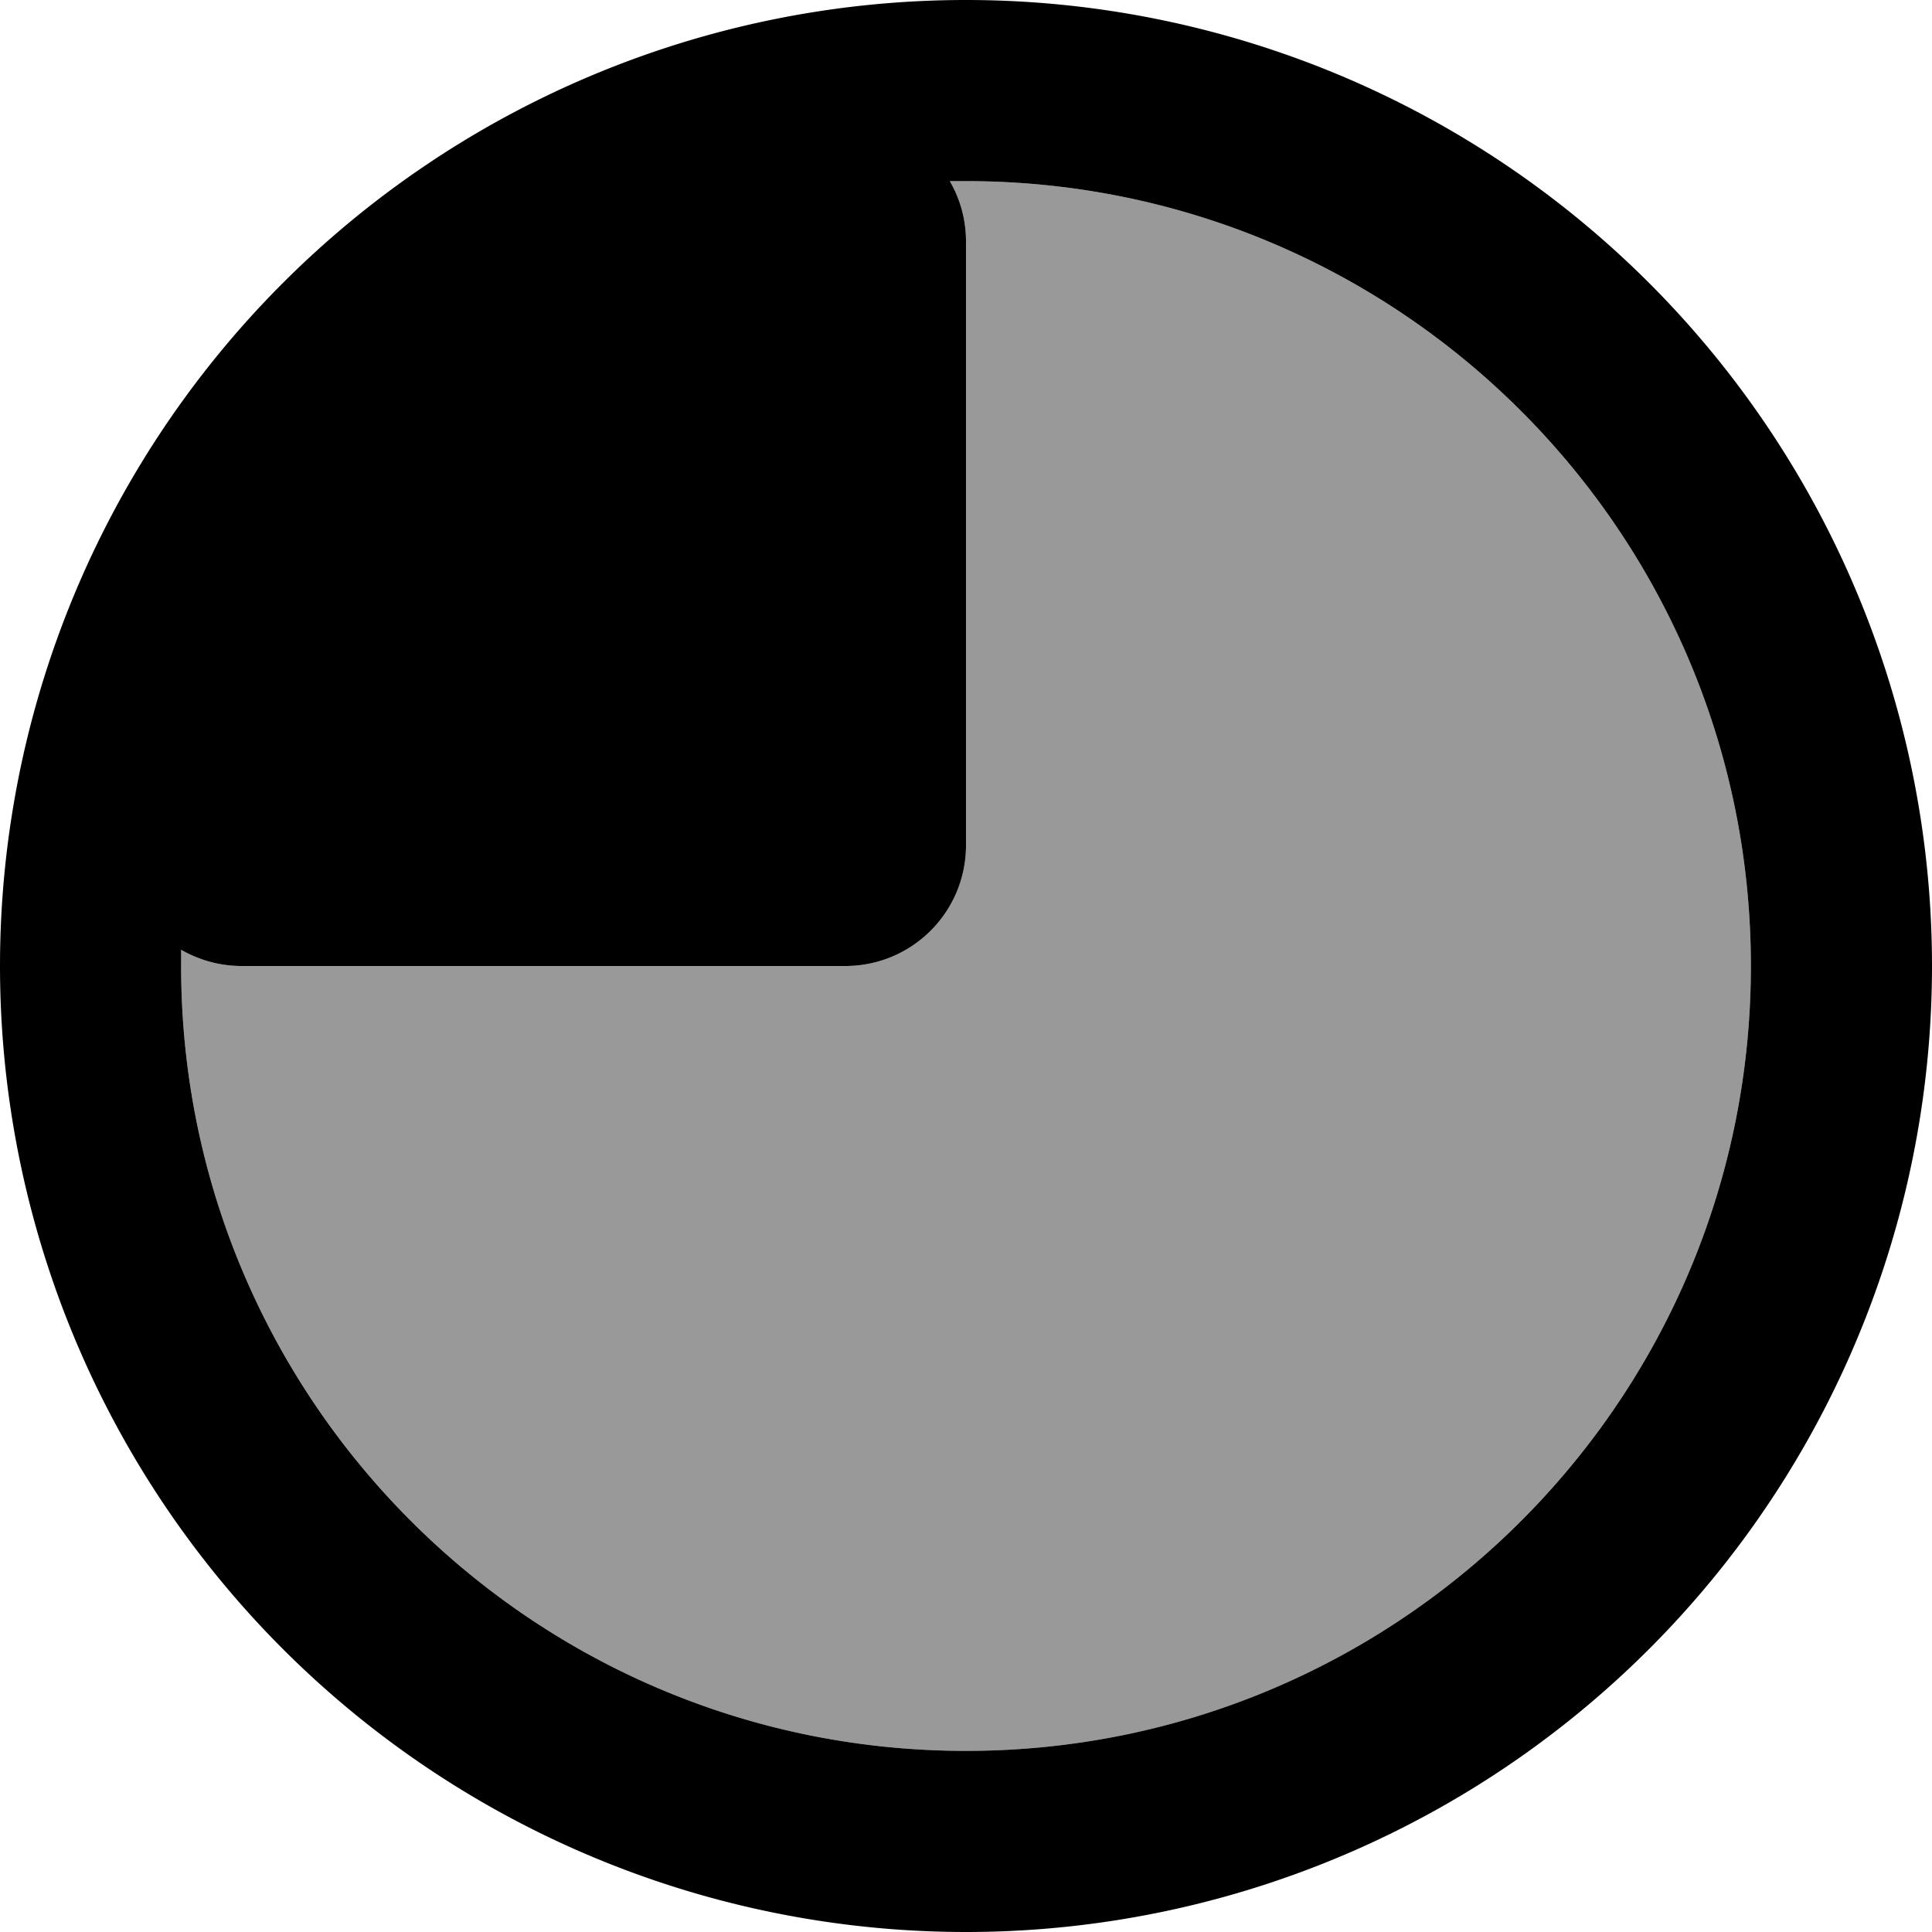 <svg xmlns="http://www.w3.org/2000/svg" viewBox="0 0 512 512"><!--! Font Awesome Pro 6.7.1 by @fontawesome - https://fontawesome.com License - https://fontawesome.com/license (Commercial License) Copyright 2024 Fonticons, Inc. --><defs><style>.fa-secondary{opacity:.4}</style></defs><path class="fa-secondary" d="M48 251.7c0 1.4 0 2.9 0 4.3c0 114.9 93.1 208 208 208s208-93.1 208-208s-93.1-208-208-208c-1.4 0-2.9 0-4.3 0c2.7 4.6 4.3 10.1 4.3 16l0 160c0 17.7-14.3 32-32 32L64 256c-5.8 0-11.3-1.6-16-4.3z"/><path class="fa-primary" d="M464 256c0-114.9-93.1-208-208-208c-1.4 0-2.9 0-4.3 0c2.7 4.6 4.3 10.1 4.3 16l0 160c0 17.7-14.3 32-32 32L64 256c-5.8 0-11.3-1.6-16-4.3c0 1.4 0 2.9 0 4.3c0 114.9 93.1 208 208 208s208-93.1 208-208zM0 256a256 256 0 1 1 512 0A256 256 0 1 1 0 256z"/></svg>